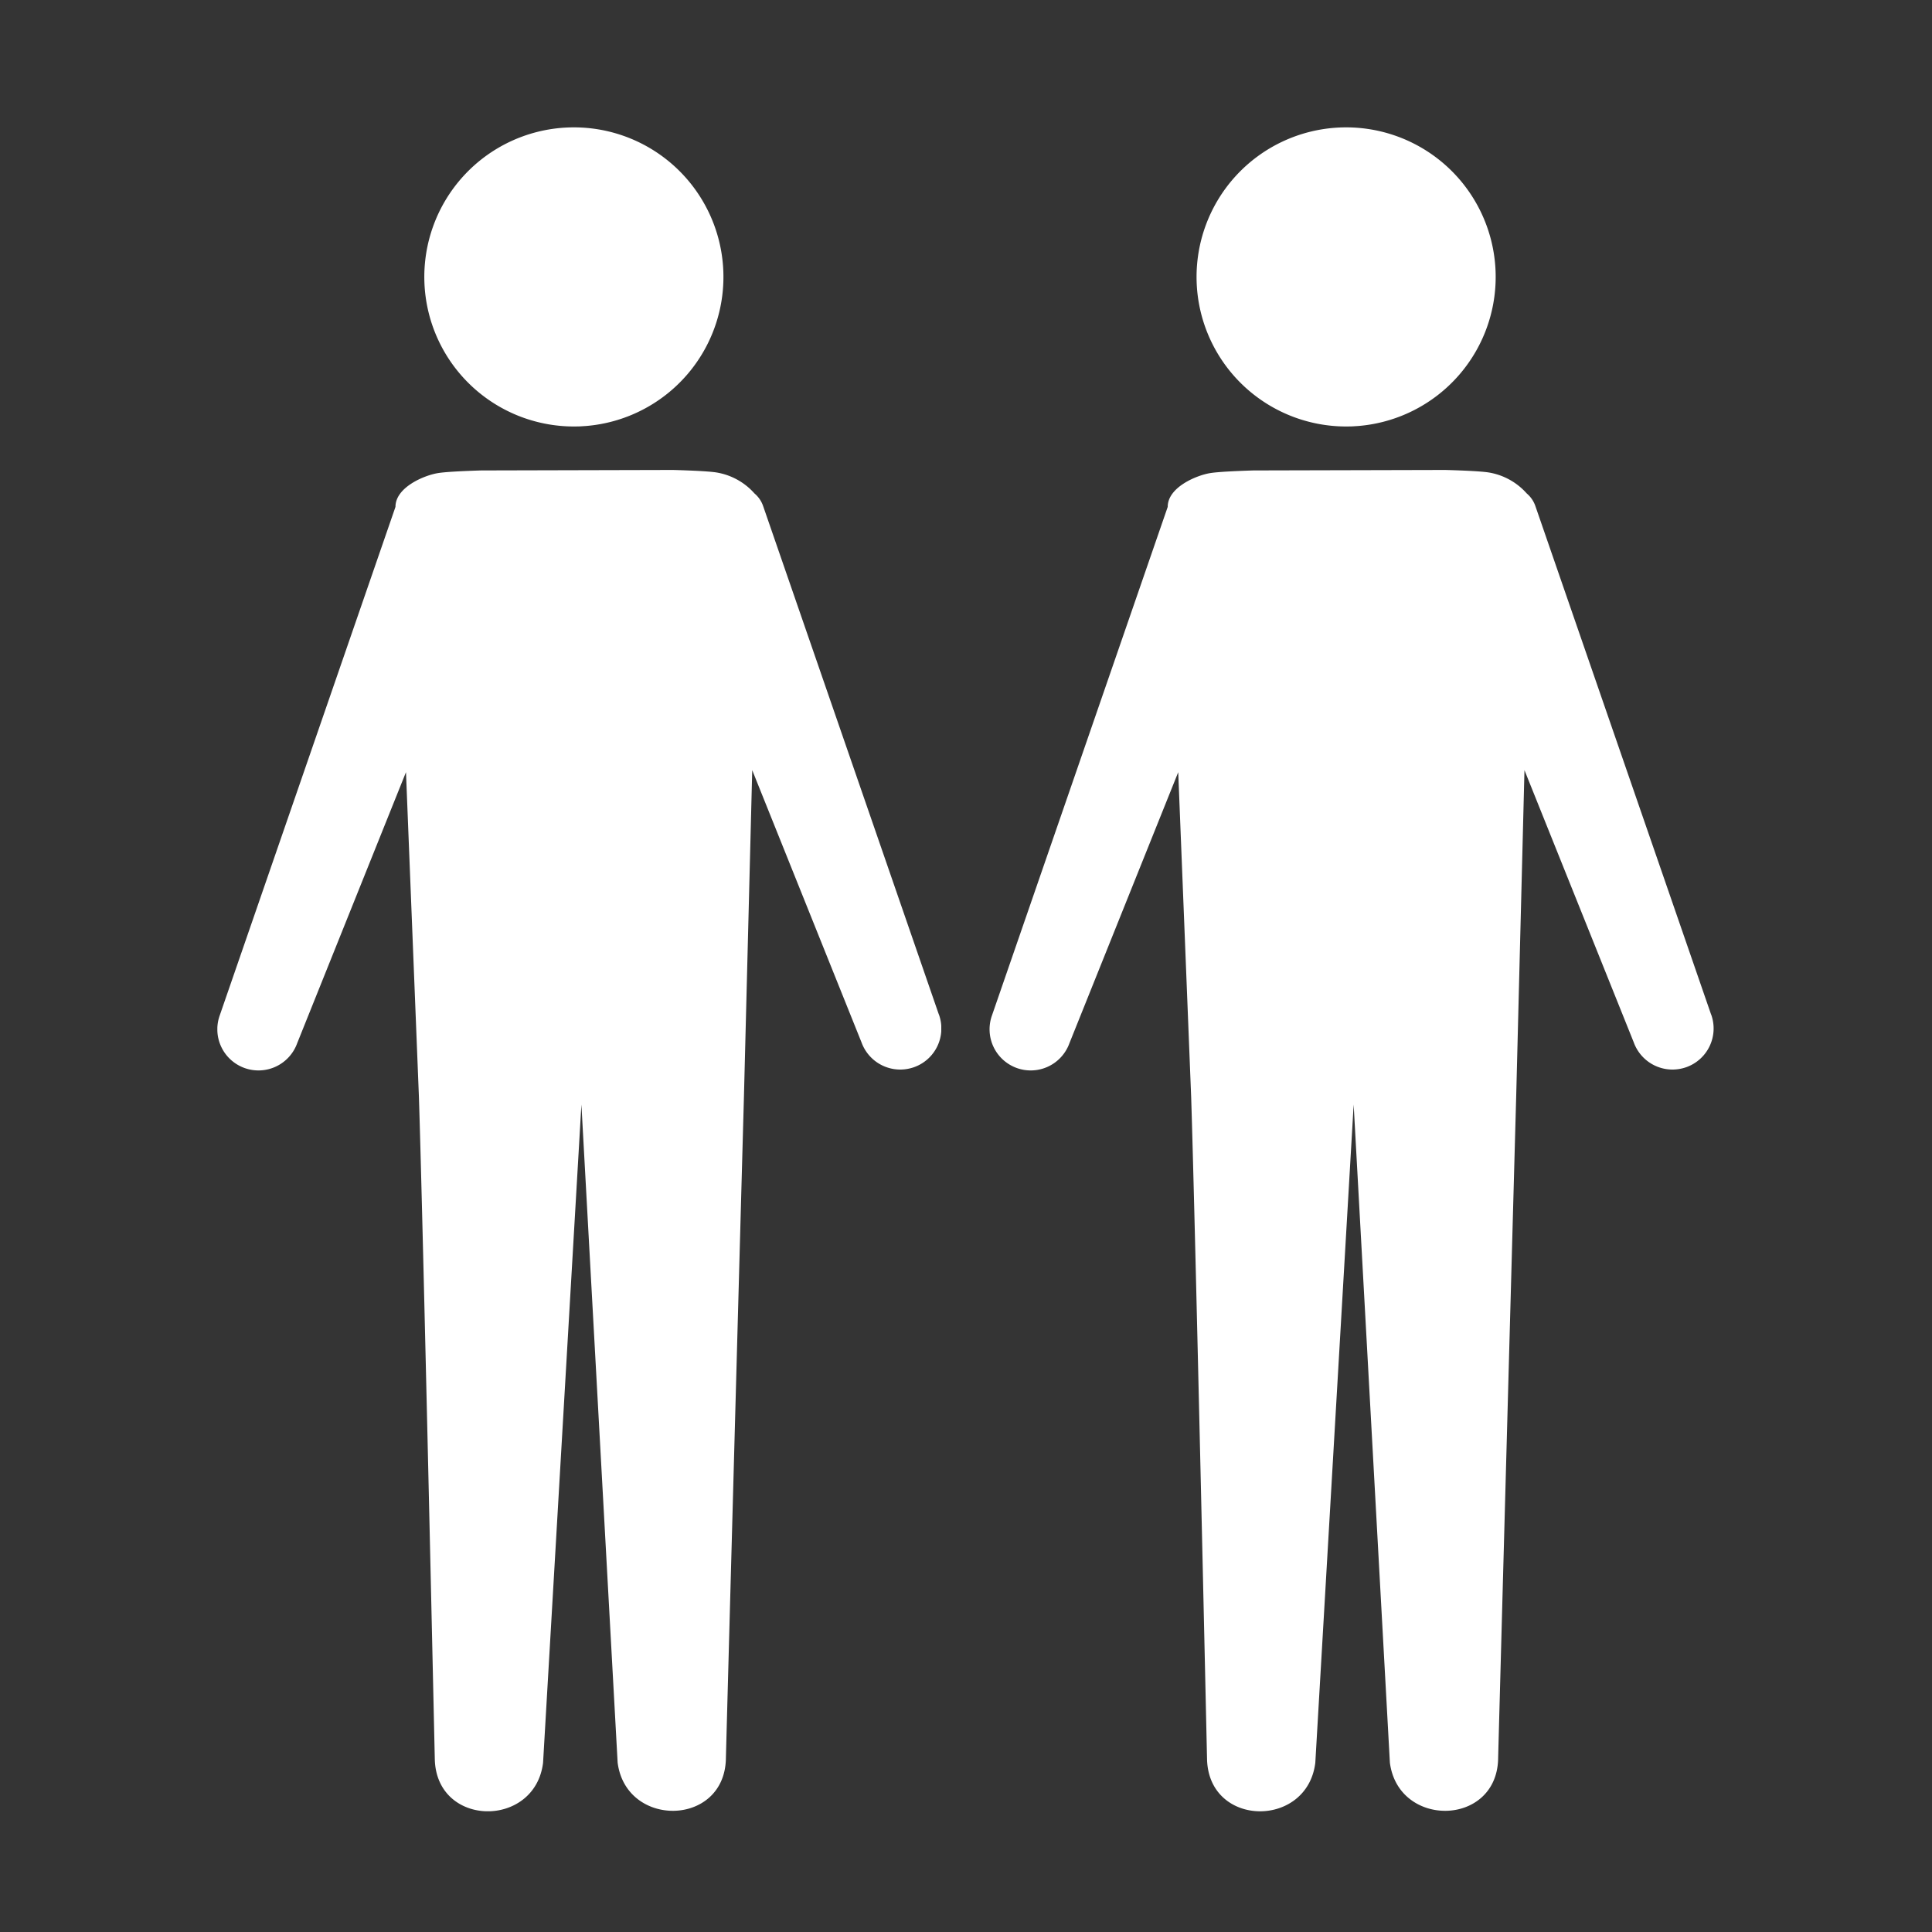 <svg xmlns="http://www.w3.org/2000/svg" xmlns:xlink="http://www.w3.org/1999/xlink" width="80" height="80" viewBox="0 0 80 80">
  <rect x="0" y="0" width="80" height="80" fill="#333333" stroke="none"/>
  <defs>
    <clipPath id="clip-path">
      <rect id="長方形_76" data-name="長方形 76" width="29.976" height="70" fill="none"/>
    </clipPath>
  </defs>
  <g id="feature03" transform="translate(-216.023 -6757)">
    <rect id="長方形_63" data-name="長方形 63" width="80" height="80" transform="translate(216.023 6757)" fill="#fff" opacity="0.005"/>
    <g id="グループ_176" data-name="グループ 176" transform="translate(225.023 6762)">
      <g id="グループ_175" data-name="グループ 175" clip-path="url(#clip-path)">
        <path id="パス_360" data-name="パス 360" d="M29.875,134.619,22.6,113.569a1.185,1.185,0,0,0-.357-.522,2.686,2.686,0,0,0-1.6-.874c-.294-.043-.94-.077-1.776-.1l-7.944.02c-.836.026-1.483.062-1.776.108-.571.088-1.774.587-1.771,1.4L.1,134.656a1.7,1.7,0,1,0,3.205,1.156l4.506-11.225.535,13.434c.174,5.371.655,27.343.659,27.468.1,2.8,4.147,2.828,4.482.118l1.588-27.258,1.5,27.25c.348,2.709,4.4,2.658,4.482-.139,0-.125.6-22.1.749-27.473l.342-13.483,4.525,11.27a1.706,1.706,0,0,0,1.612,1.127,1.727,1.727,0,0,0,.568-.1,1.7,1.7,0,0,0,1.025-2.181" transform="translate(0 -97.613)" fill="#fff"/>
        <path id="パス_361" data-name="パス 361" d="M72.766,12.658c.112,0,.221-.011.331-.017a6.193,6.193,0,1,0-.331.017" transform="translate(-57.851 0)" fill="#fff"/>
      </g>
    </g>
    <g id="グループ_177" data-name="グループ 177" transform="translate(257 6762)">
      <g id="グループ_175-2" data-name="グループ 175" clip-path="url(#clip-path)">
        <path id="パス_360-2" data-name="パス 360" d="M29.875,134.619,22.6,113.569a1.185,1.185,0,0,0-.357-.522,2.686,2.686,0,0,0-1.6-.874c-.294-.043-.94-.077-1.776-.1l-7.944.02c-.836.026-1.483.062-1.776.108-.571.088-1.774.587-1.771,1.4L.1,134.656a1.7,1.7,0,1,0,3.205,1.156l4.506-11.225.535,13.434c.174,5.371.655,27.343.659,27.468.1,2.8,4.147,2.828,4.482.118l1.588-27.258,1.5,27.25c.348,2.709,4.4,2.658,4.482-.139,0-.125.6-22.1.749-27.473l.342-13.483,4.525,11.27a1.706,1.706,0,0,0,1.612,1.127,1.727,1.727,0,0,0,.568-.1,1.7,1.7,0,0,0,1.025-2.181" transform="translate(0 -97.613)" fill="#fff"/>
        <path id="パス_361-2" data-name="パス 361" d="M72.766,12.658c.112,0,.221-.011.331-.017a6.193,6.193,0,1,0-.331.017" transform="translate(-57.851 0)" fill="#fff"/>
      </g>
    </g>
  </g>
</svg>
